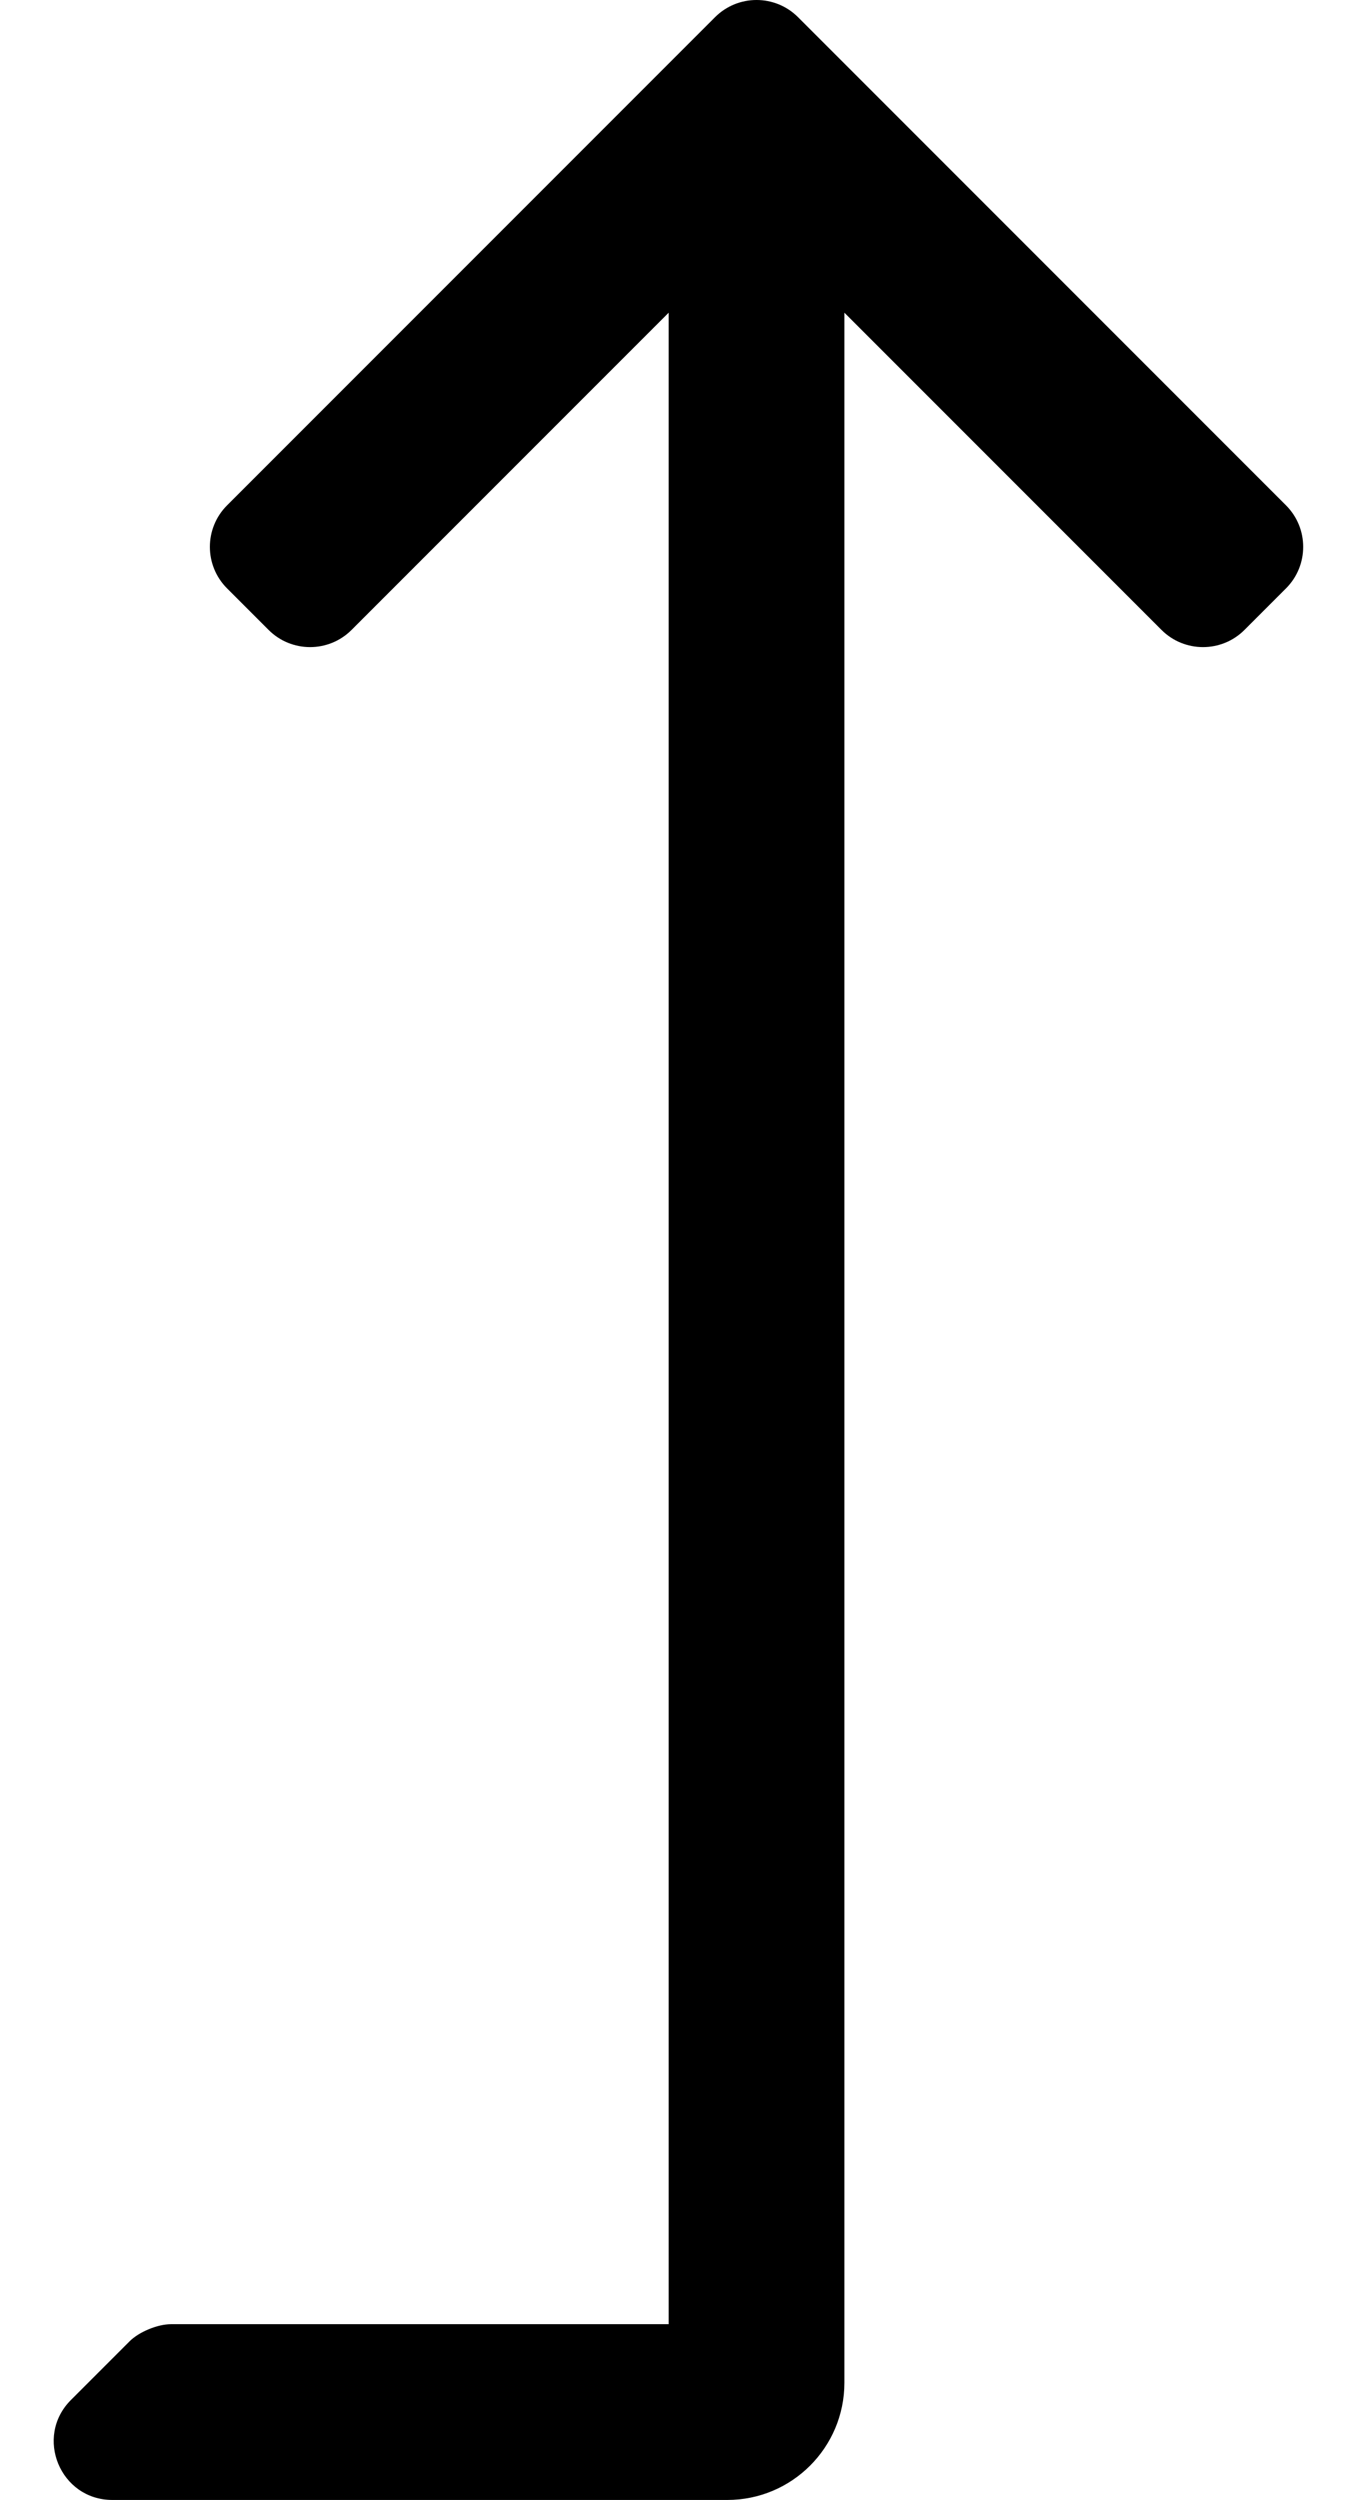 <?xml version="1.0" standalone="no"?>
<!DOCTYPE svg PUBLIC "-//W3C//DTD SVG 1.1//EN" "http://www.w3.org/Graphics/SVG/1.1/DTD/svg11.dtd" >
<svg xmlns="http://www.w3.org/2000/svg" xmlns:xlink="http://www.w3.org/1999/xlink" version="1.1" viewBox="-11 0 277 512">
   <path fill="currentColor"
d="M252.478 103.497c4.696 4.697 4.696 12.31 -0.001 17.007l-8.503 8.503c-4.695 4.697 -12.31 4.697 -17.007 0l-64.967 -64.966v423.959c0 13.255 -10.745 24 -24 24h-125.976c-10.691 0 -16.046 -12.926 -8.485 -20.485l12 -12
c1.939 -1.939 5.74 -3.515 8.483 -3.515h0.002h101.976v-411.959l-64.968 64.967c-4.696 4.697 -12.31 4.697 -17.007 0l-8.503 -8.503c-4.696 -4.697 -4.696 -12.31 0 -17.008l99.974 -99.975
c4.697 -4.697 12.31 -4.697 17.008 0z" />
</svg>
